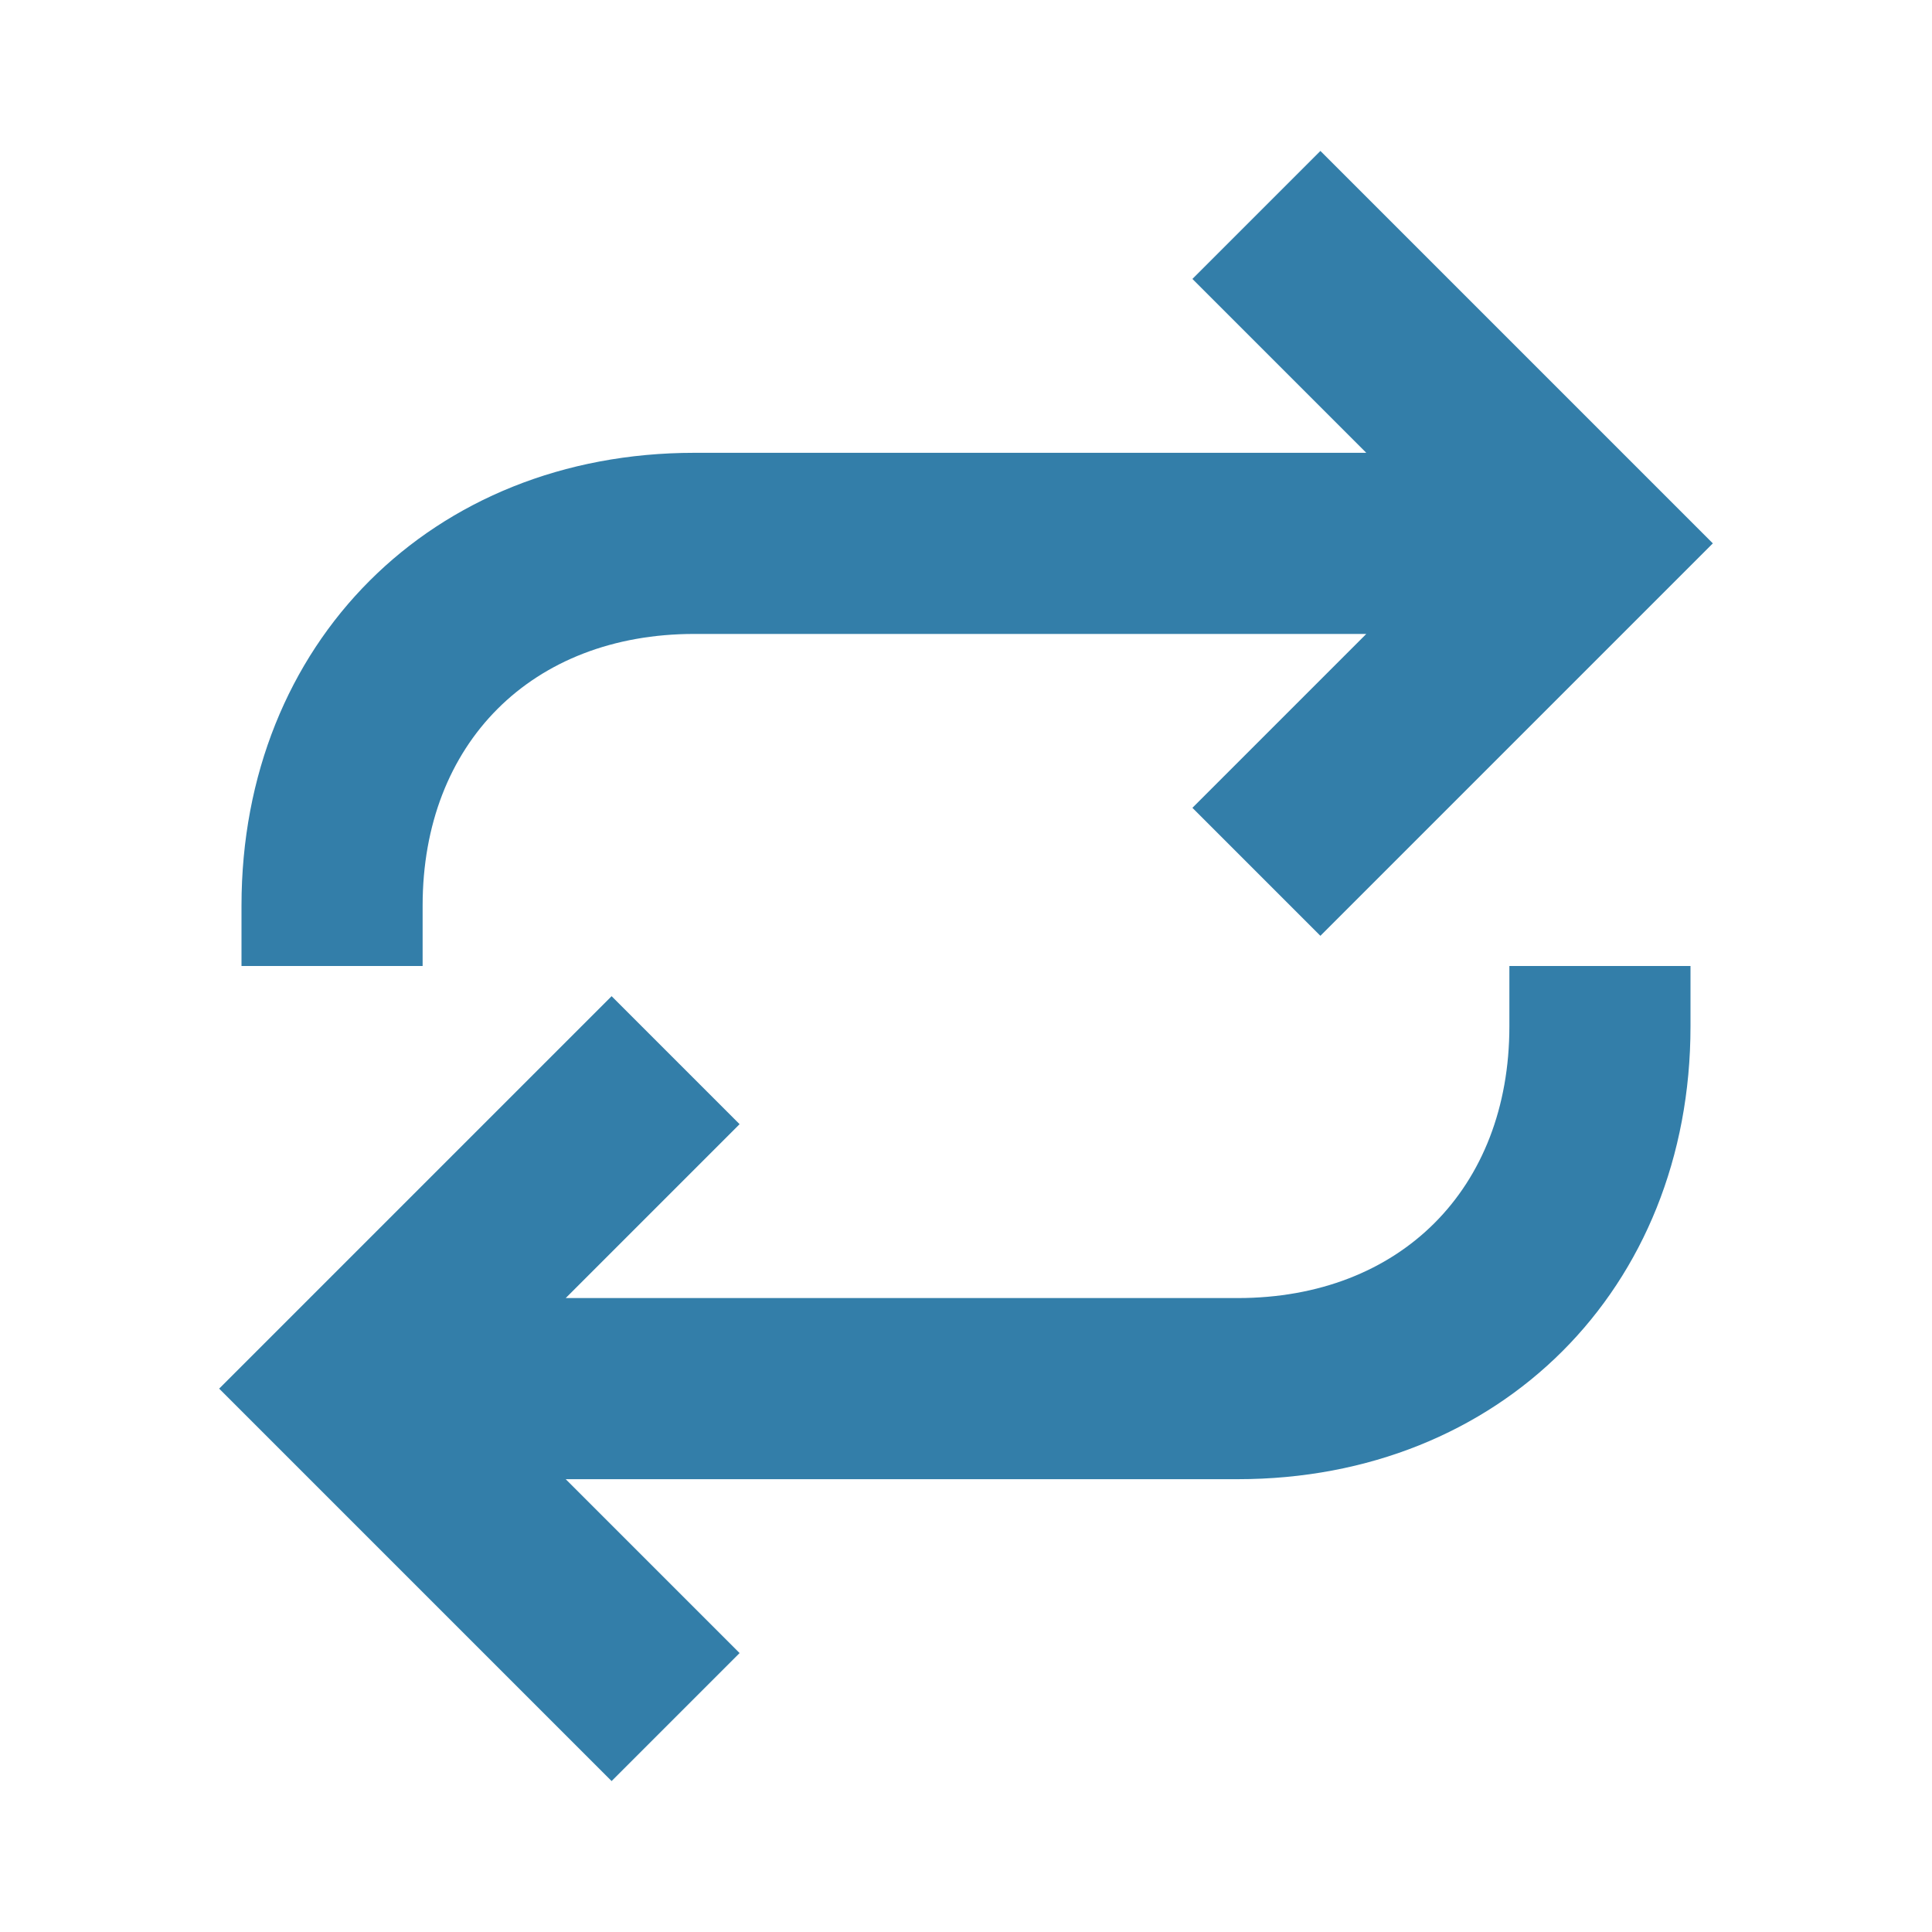 <?xml version="1.0" encoding="utf-8"?>
<svg xmlns="http://www.w3.org/2000/svg" viewBox="0 0 64 64">
  <defs fill="#337ea9"/>
  <path d="m50,32h6v2c0,8.69-6.31,15-15,15h-22.26l5.76,5.76-4.24,4.24-13-13,13-13,4.24,4.24-5.76,5.76h22.26c5.38,0,9-3.62,9-9v-2Zm-36-2c0-5.38,3.62-9,9-9h22.26l-5.76,5.76,4.24,4.24,13-13-13-13-4.24,4.24,5.76,5.76h-22.26c-8.69,0-15,6.31-15,15v2h6v-2Z" fill="#337ea9"/>
</svg>